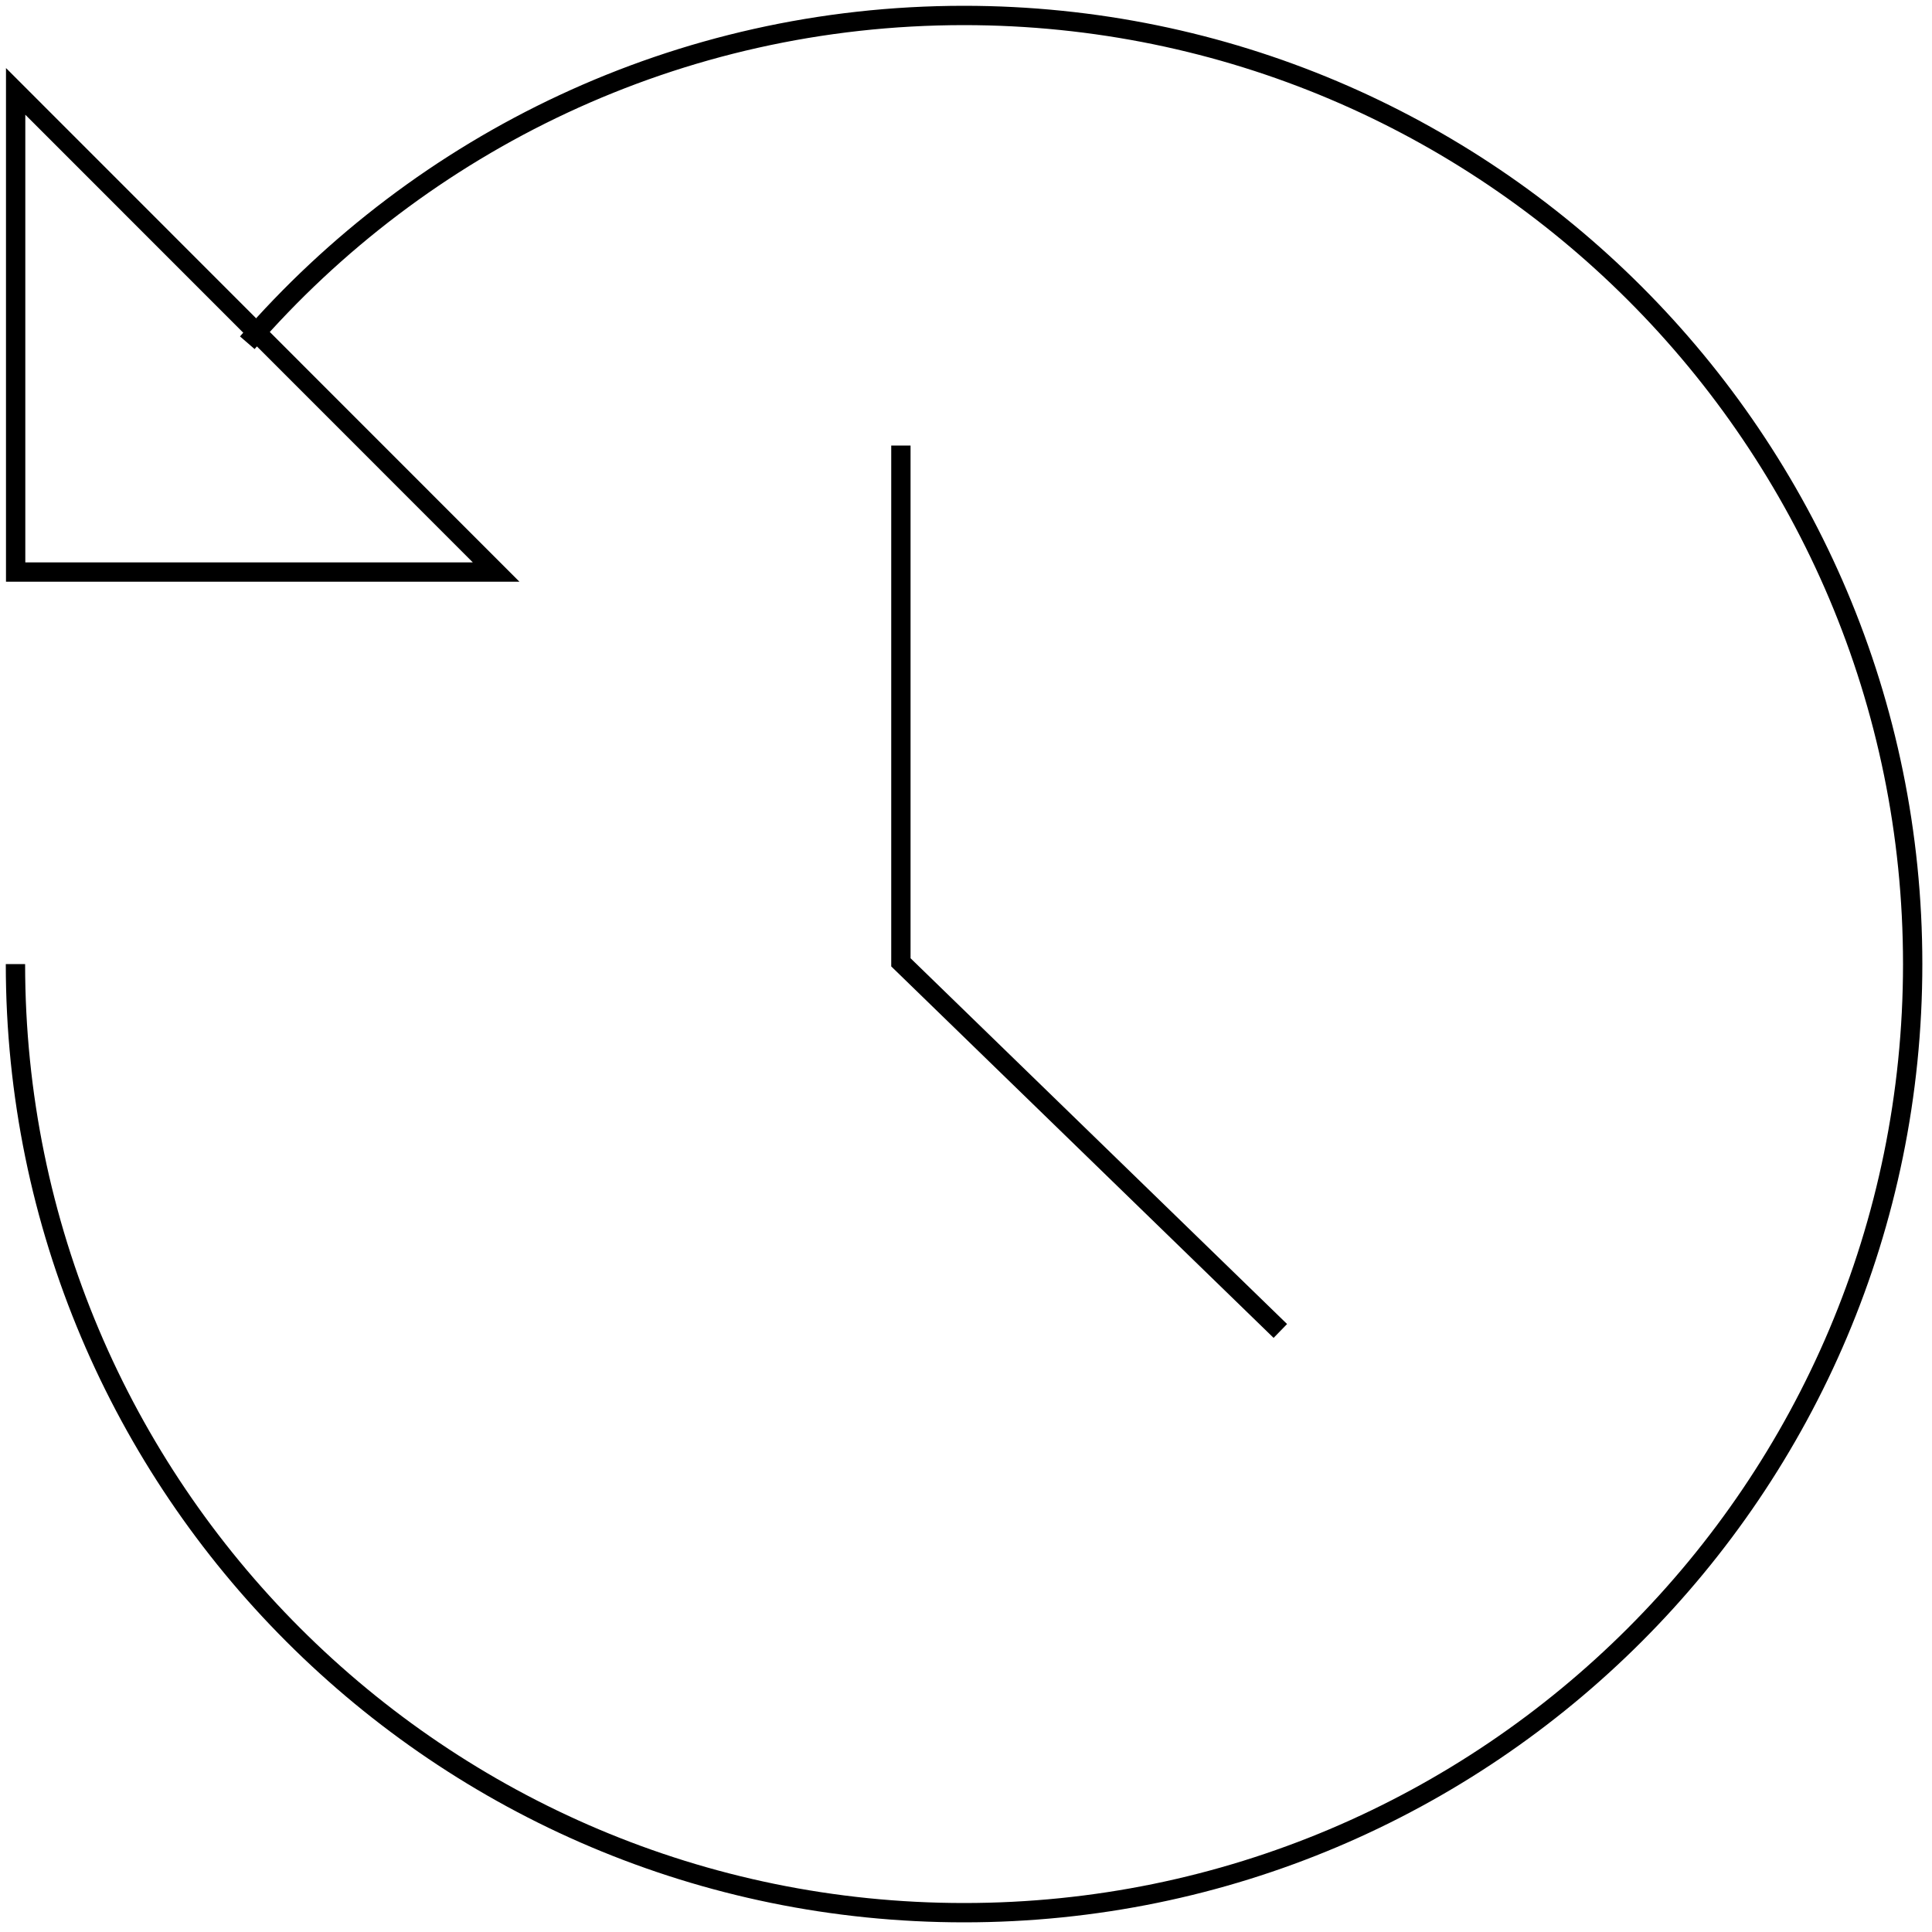 <?xml version="1.0" encoding="utf-8"?>
<!-- Generator: Adobe Illustrator 23.1.0, SVG Export Plug-In . SVG Version: 6.00 Build 0)  -->
<svg version="1.1" id="Layer_1" xmlns="http://www.w3.org/2000/svg" xmlns:xlink="http://www.w3.org/1999/xlink" x="0px" y="0px"
	 viewBox="0 0 100 100" style="enable-background:new 0 0 100 100;" xml:space="preserve">
<style type="text/css">
	.st0{fill:none;stroke:#000000;}
</style>
<g id="Welcome">
	<g id="Home-Page" transform="translate(-924, -3049)">
		<g id="history" transform="translate(925, 3050)">
			<path id="Path" class="st0" d="M11.8,16.74c9-10.38,22.28-16.94,37.1-16.94C76.02-0.19,98,21.79,98,48.9S76.02,98,48.9,98
				s-49.1-21.98-49.1-49.1"/>
			<polygon class="st0" points="-0.19,3.73 -0.19,28.61 24.68,28.61 			"/>
			<polyline class="st0" points="45.63,22.06 45.63,48.81 65.27,67.89 			"/>
		</g>
	</g>
</g>
</svg>
